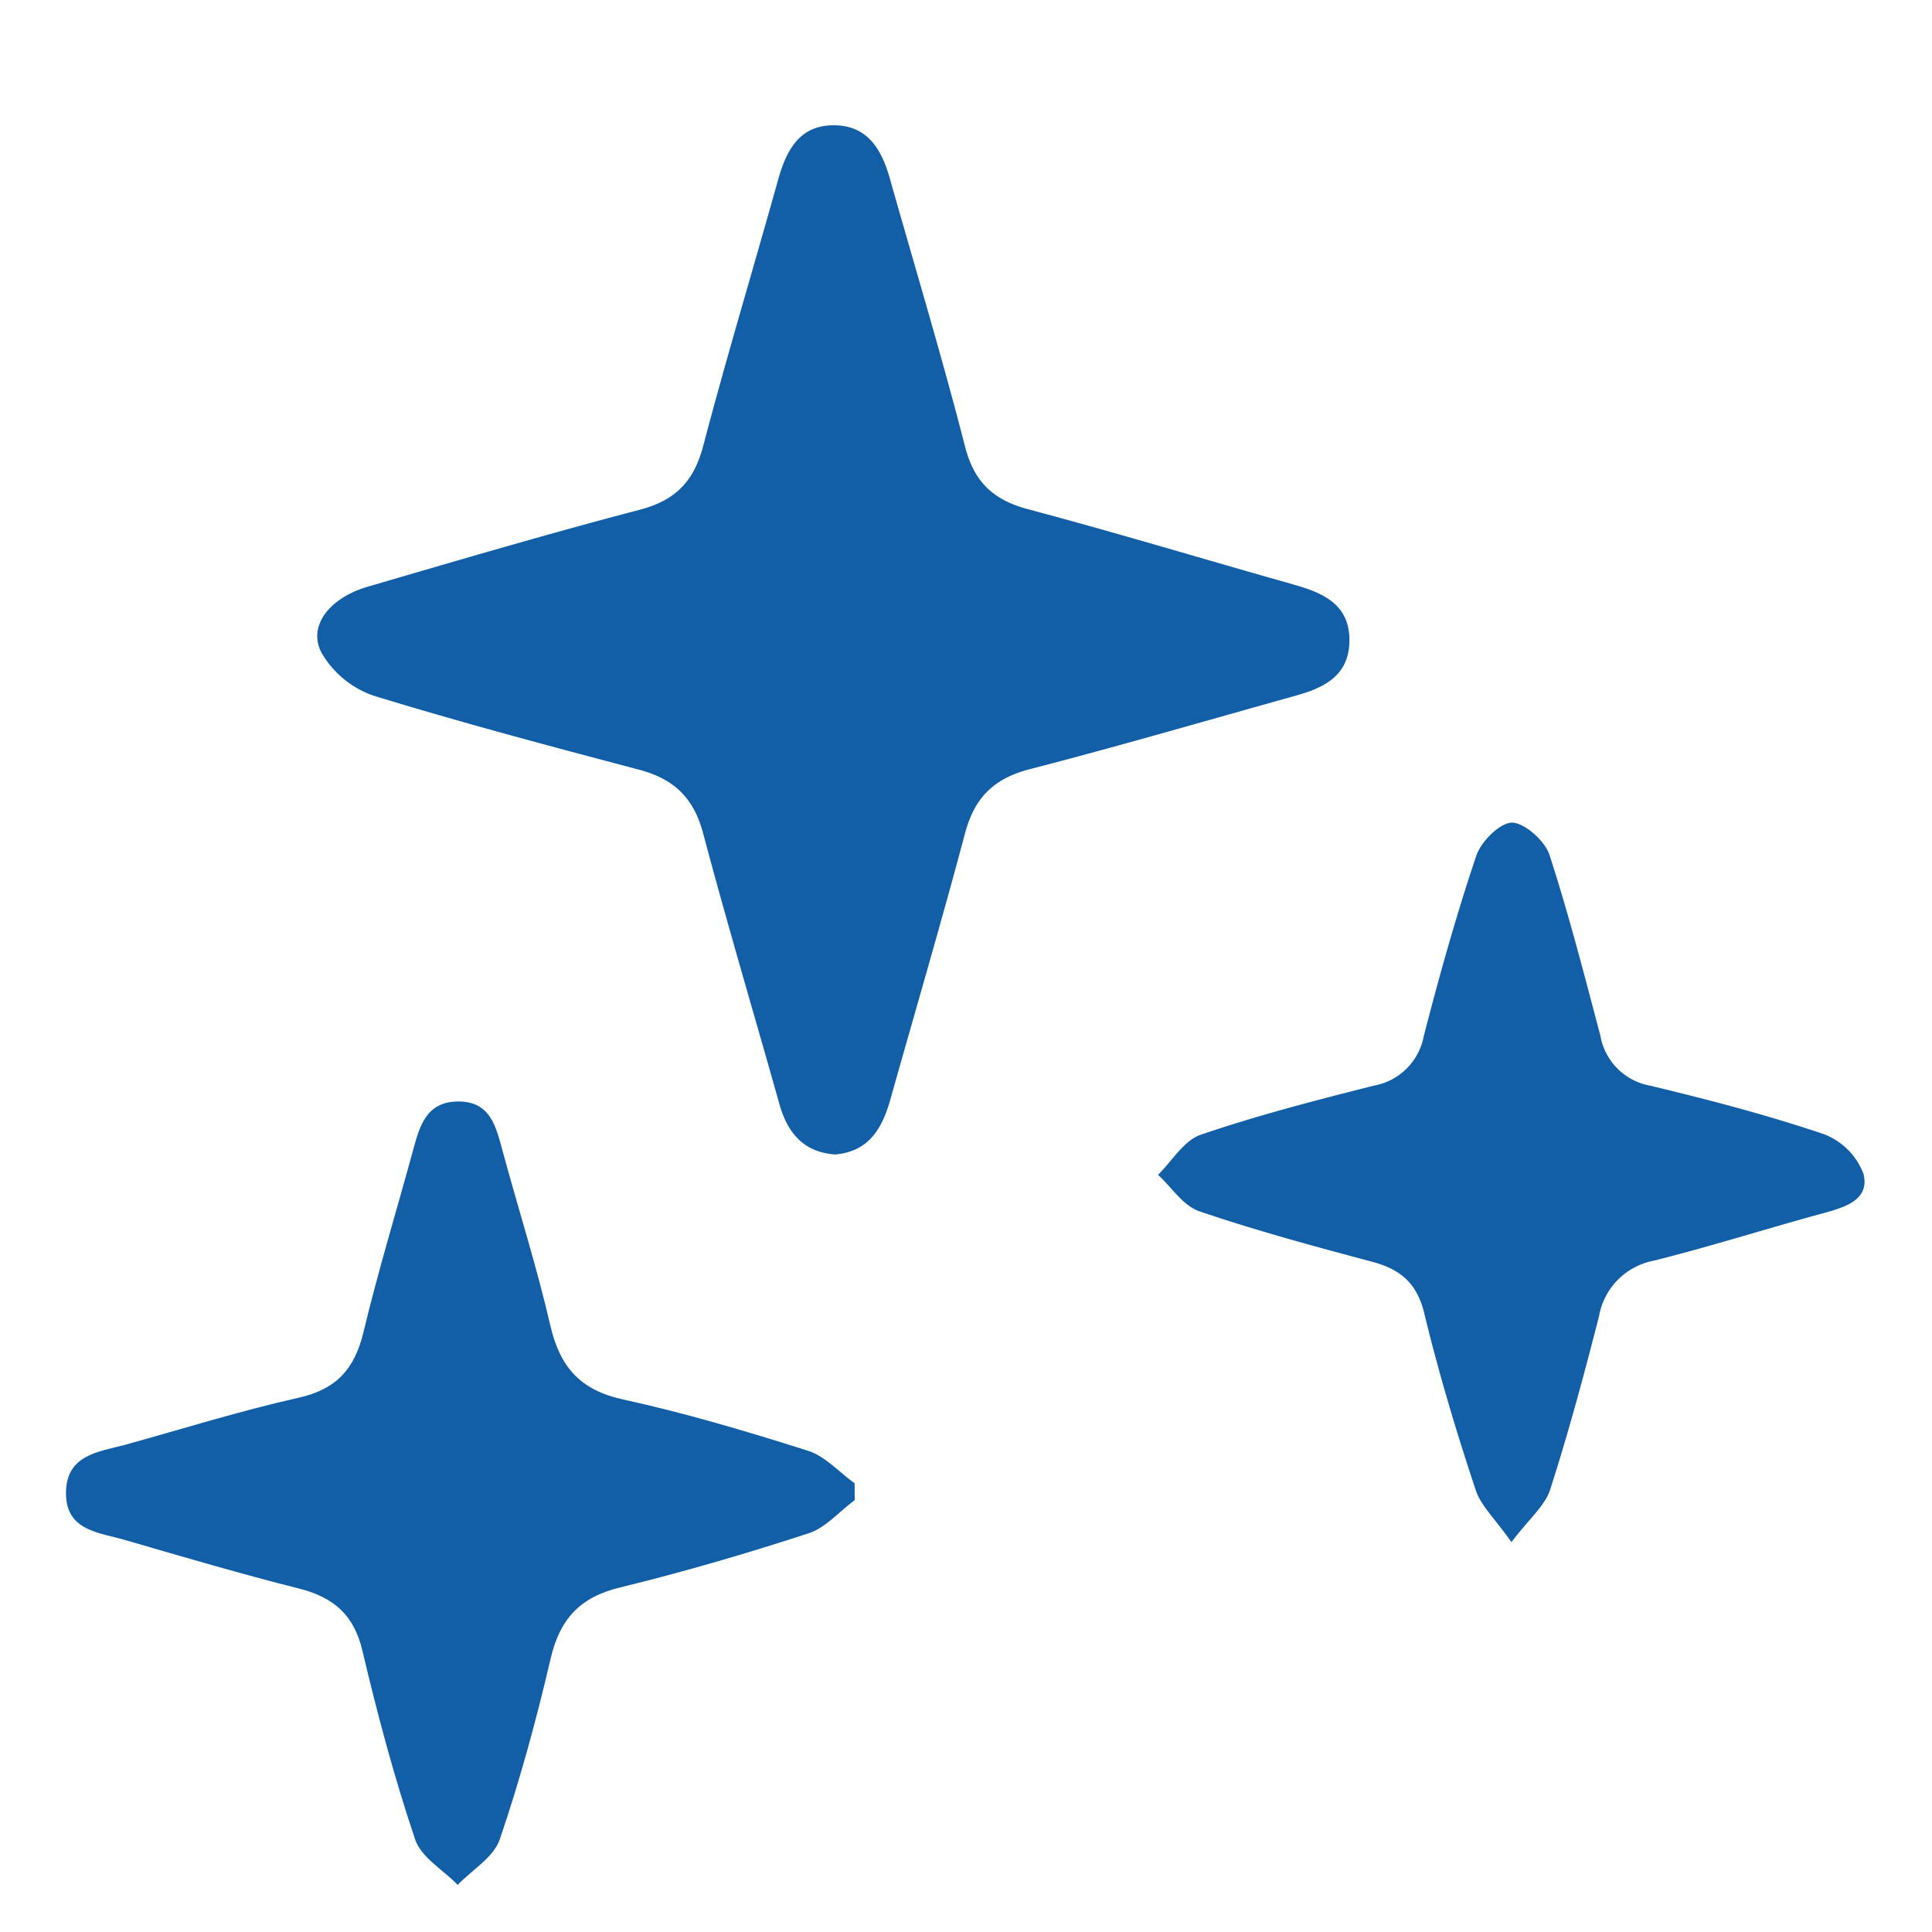 <svg xmlns="http://www.w3.org/2000/svg" id="Calque_1" data-name="Calque 1" viewBox="0 0 200 200"><defs><style>.cls-1{fill:#125fa7;}</style></defs><title>picto</title><path class="cls-1" d="M86.45,119.51c-3.36-.24-5-2.33-5.83-5.44C78,104.76,75.24,95.5,72.76,86.16c-1-3.66-3.08-5.55-6.63-6.49C56.92,77.24,47.71,74.79,38.62,72a10,10,0,0,1-5.35-4.45c-1.42-2.75.83-5.65,4.78-6.81,9.41-2.75,18.81-5.52,28.29-8,3.69-1,5.51-3,6.46-6.59,2.42-9.21,5.18-18.33,7.74-27.51.84-3,2.15-5.62,5.65-5.67,3.69-.06,5.15,2.61,6,5.77C94.78,27.87,97.53,37,99.9,46.22c.95,3.7,2.94,5.54,6.54,6.5,9.21,2.45,18.33,5.21,27.5,7.8,3.12.88,5.85,2.11,5.75,5.95-.1,3.61-2.79,4.78-5.71,5.59-9.18,2.56-18.33,5.23-27.55,7.61-3.67,1-5.57,3-6.53,6.59-2.45,9.21-5.14,18.35-7.72,27.52C91.35,116.74,90,119.21,86.45,119.51Z"></path><path class="cls-1" d="M88.48,155.29c-1.58,1.17-3,2.85-4.75,3.43-6.42,2.09-12.92,4-19.49,5.6-4.19,1-6.28,3.26-7.24,7.38-1.47,6.32-3.18,12.6-5.27,18.73-.63,1.84-2.86,3.14-4.35,4.69-1.51-1.55-3.78-2.84-4.4-4.69-2.16-6.4-3.92-13-5.46-19.54-.88-3.74-3-5.54-6.55-6.44-6-1.51-12-3.28-17.93-5-2.67-.8-6.22-.92-6.21-4.88s3.31-4.26,6.1-5c6-1.66,11.92-3.52,18-4.88,3.92-.88,5.79-3,6.7-6.8,1.51-6.3,3.41-12.52,5.12-18.78.67-2.47,1.34-5,4.53-5.08,3.52-.11,4.07,2.64,4.78,5.23,1.63,6,3.52,11.92,4.92,18,1,4.26,3.08,6.64,7.51,7.61,6.46,1.41,12.84,3.31,19.15,5.31,1.79.57,3.23,2.22,4.83,3.37Z"></path><path class="cls-1" d="M156.46,159.64c-1.75-2.49-3.17-3.78-3.69-5.38-2-6-3.83-12.11-5.32-18.27-.76-3.17-2.49-4.6-5.43-5.38-6-1.6-12-3.22-17.87-5.22-1.66-.56-2.86-2.48-4.27-3.77,1.45-1.43,2.67-3.55,4.41-4.15,5.86-2,11.89-3.56,17.91-5.08a6.41,6.41,0,0,0,5.19-5.14c1.62-6.28,3.37-12.54,5.44-18.68.5-1.47,2.45-3.42,3.71-3.41s3.38,1.87,3.86,3.33c2,6.16,3.61,12.45,5.27,18.72a6.38,6.38,0,0,0,5.16,5.18c6,1.44,12,3,17.93,5a7.08,7.08,0,0,1,4.15,4.13c.66,2.68-1.9,3.45-4.16,4.07-5.86,1.59-11.65,3.44-17.53,4.91a7.11,7.11,0,0,0-5.69,5.75c-1.53,6-3.15,12-5.05,17.93C159.94,155.88,158.31,157.21,156.46,159.64Z"></path></svg>